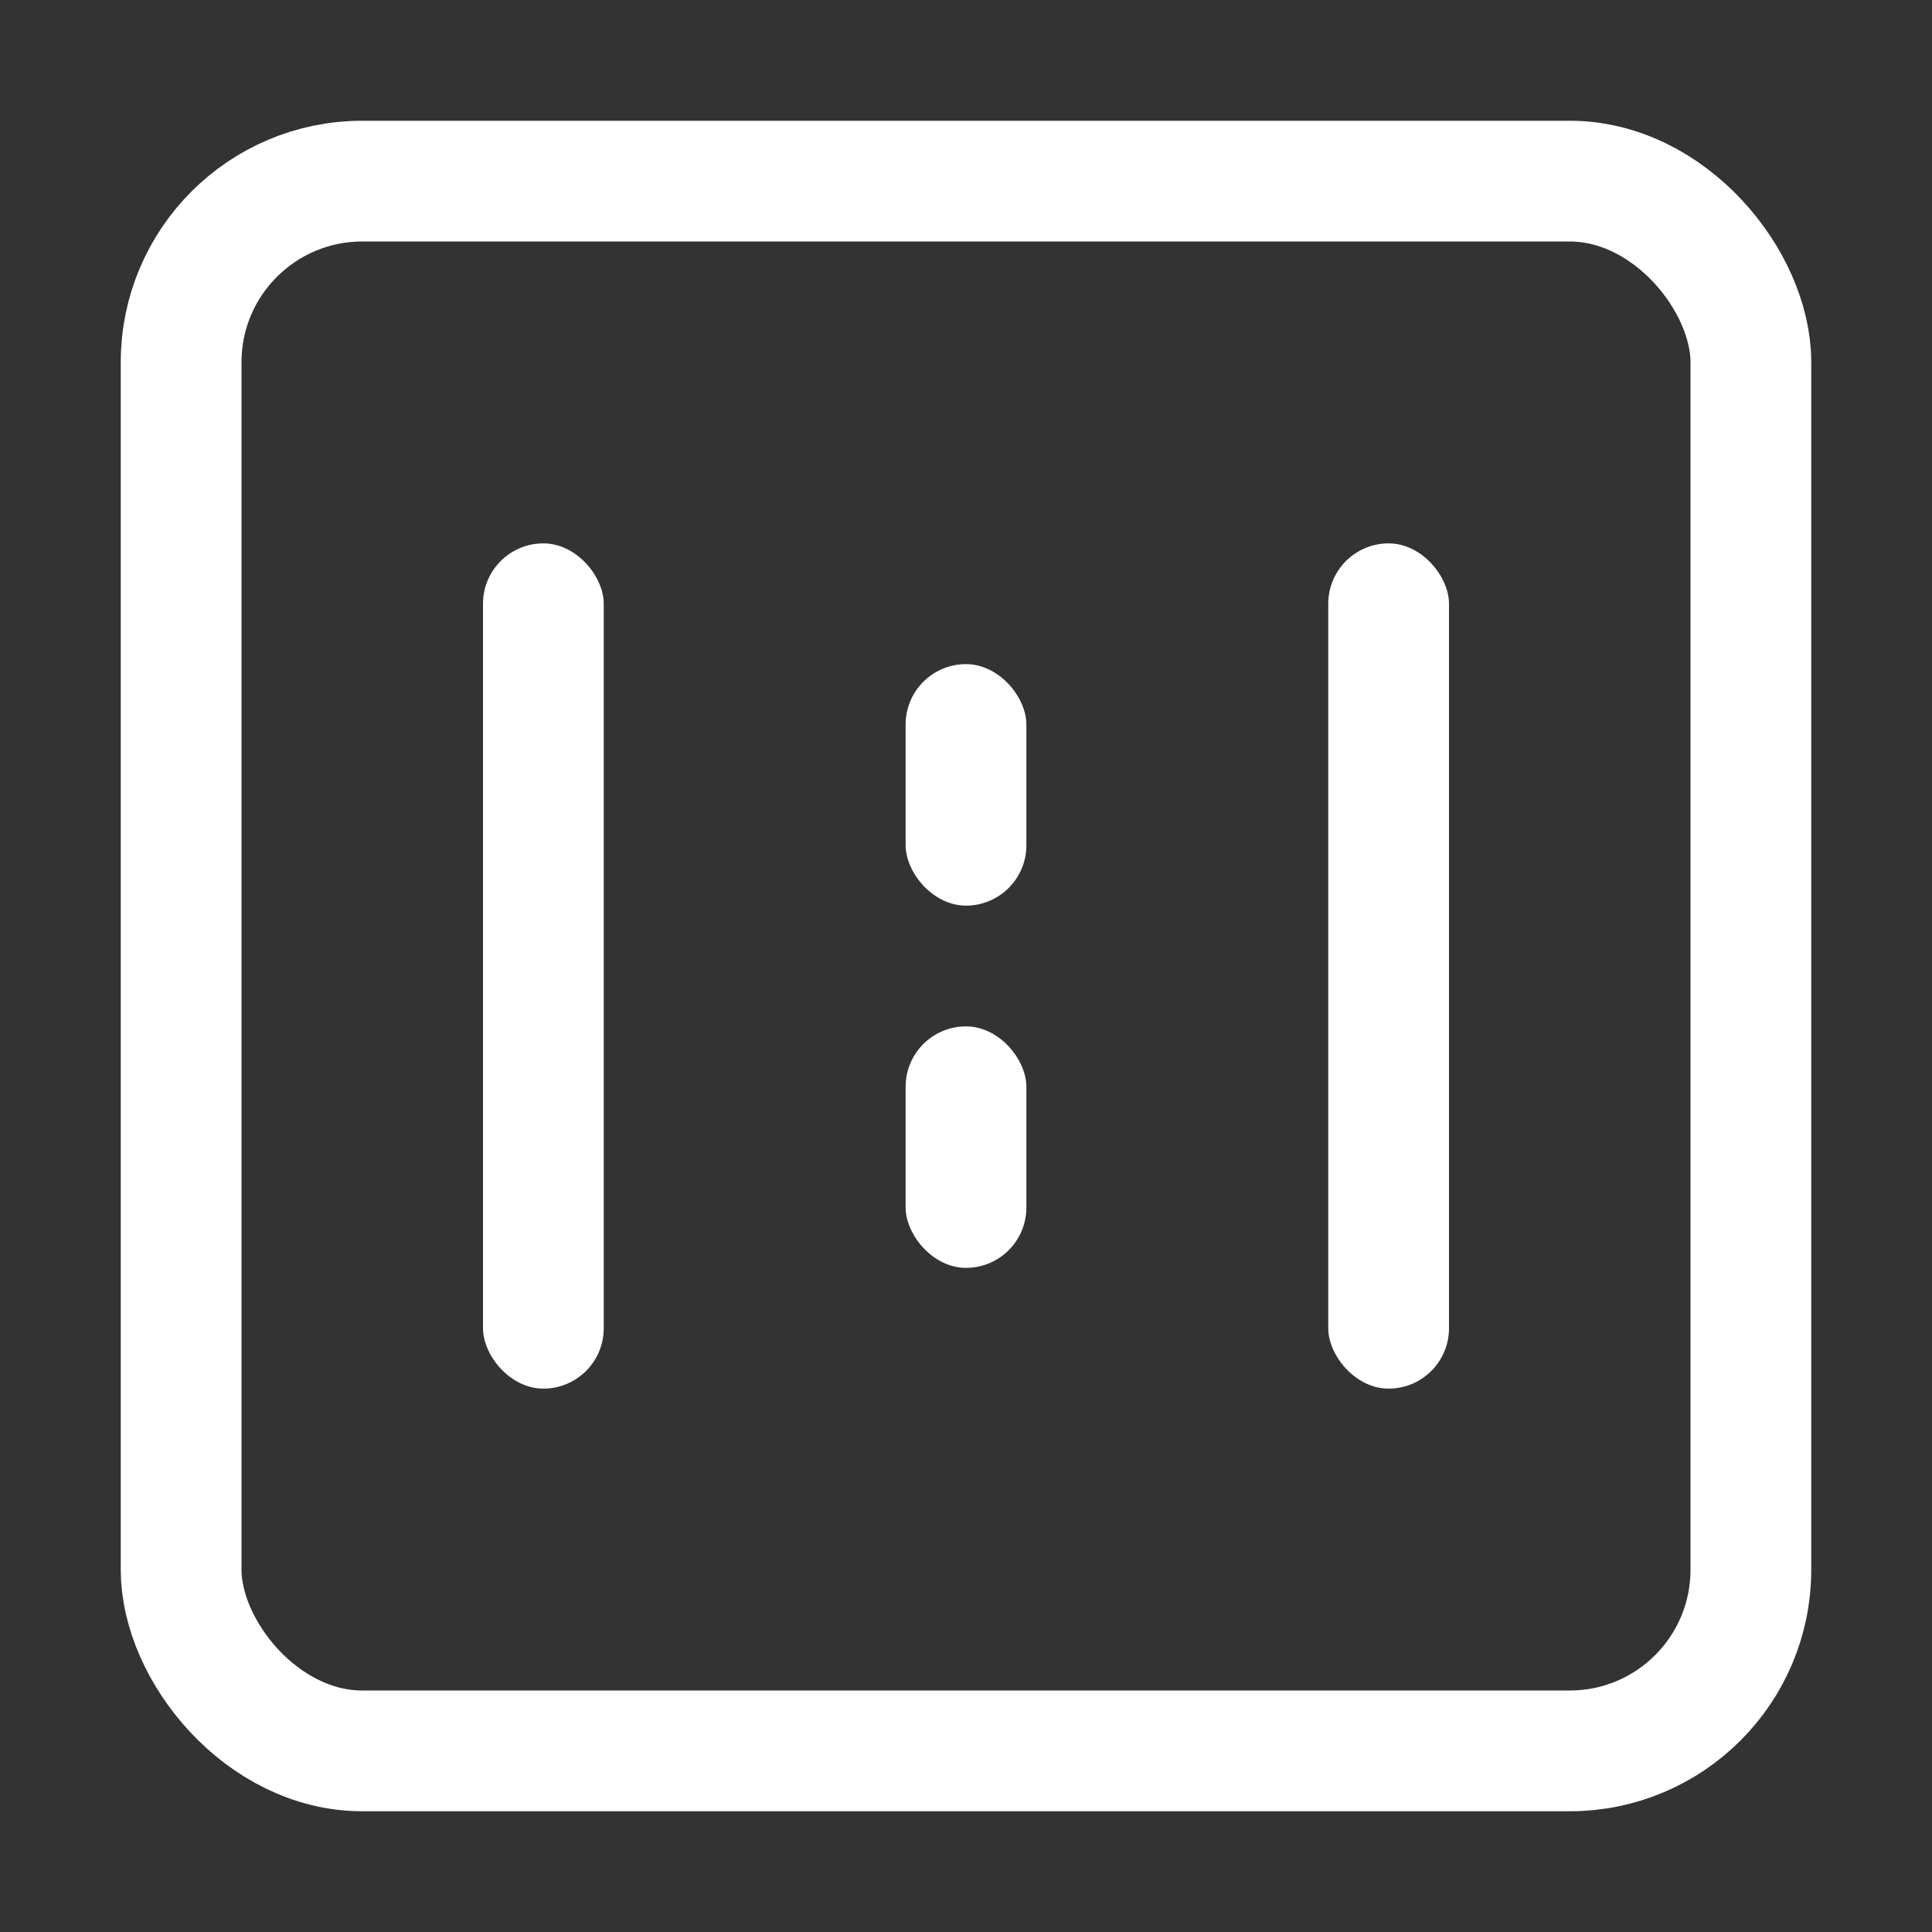<svg width="16" height="16" viewBox="0 0 16 16" fill="none" xmlns="http://www.w3.org/2000/svg">
<rect x="0" y="0" width="16" height="16" fill="#333333" stroke="none"/>
<rect x="1.5" y="1.5" width="13" height="13" rx="1.5" stroke="white"/>
<rect x="4" y="4.5" width="1" height="7" rx="0.5" fill="white"/>
<rect x="11" y="4.5" width="1" height="7" rx="0.5" fill="white"/>
<rect x="7.5" y="5.5" width="1" height="2" rx="0.5" fill="white"/>
<rect x="7.5" y="8.5" width="1" height="2" rx="0.5" fill="white"/>
</svg>
